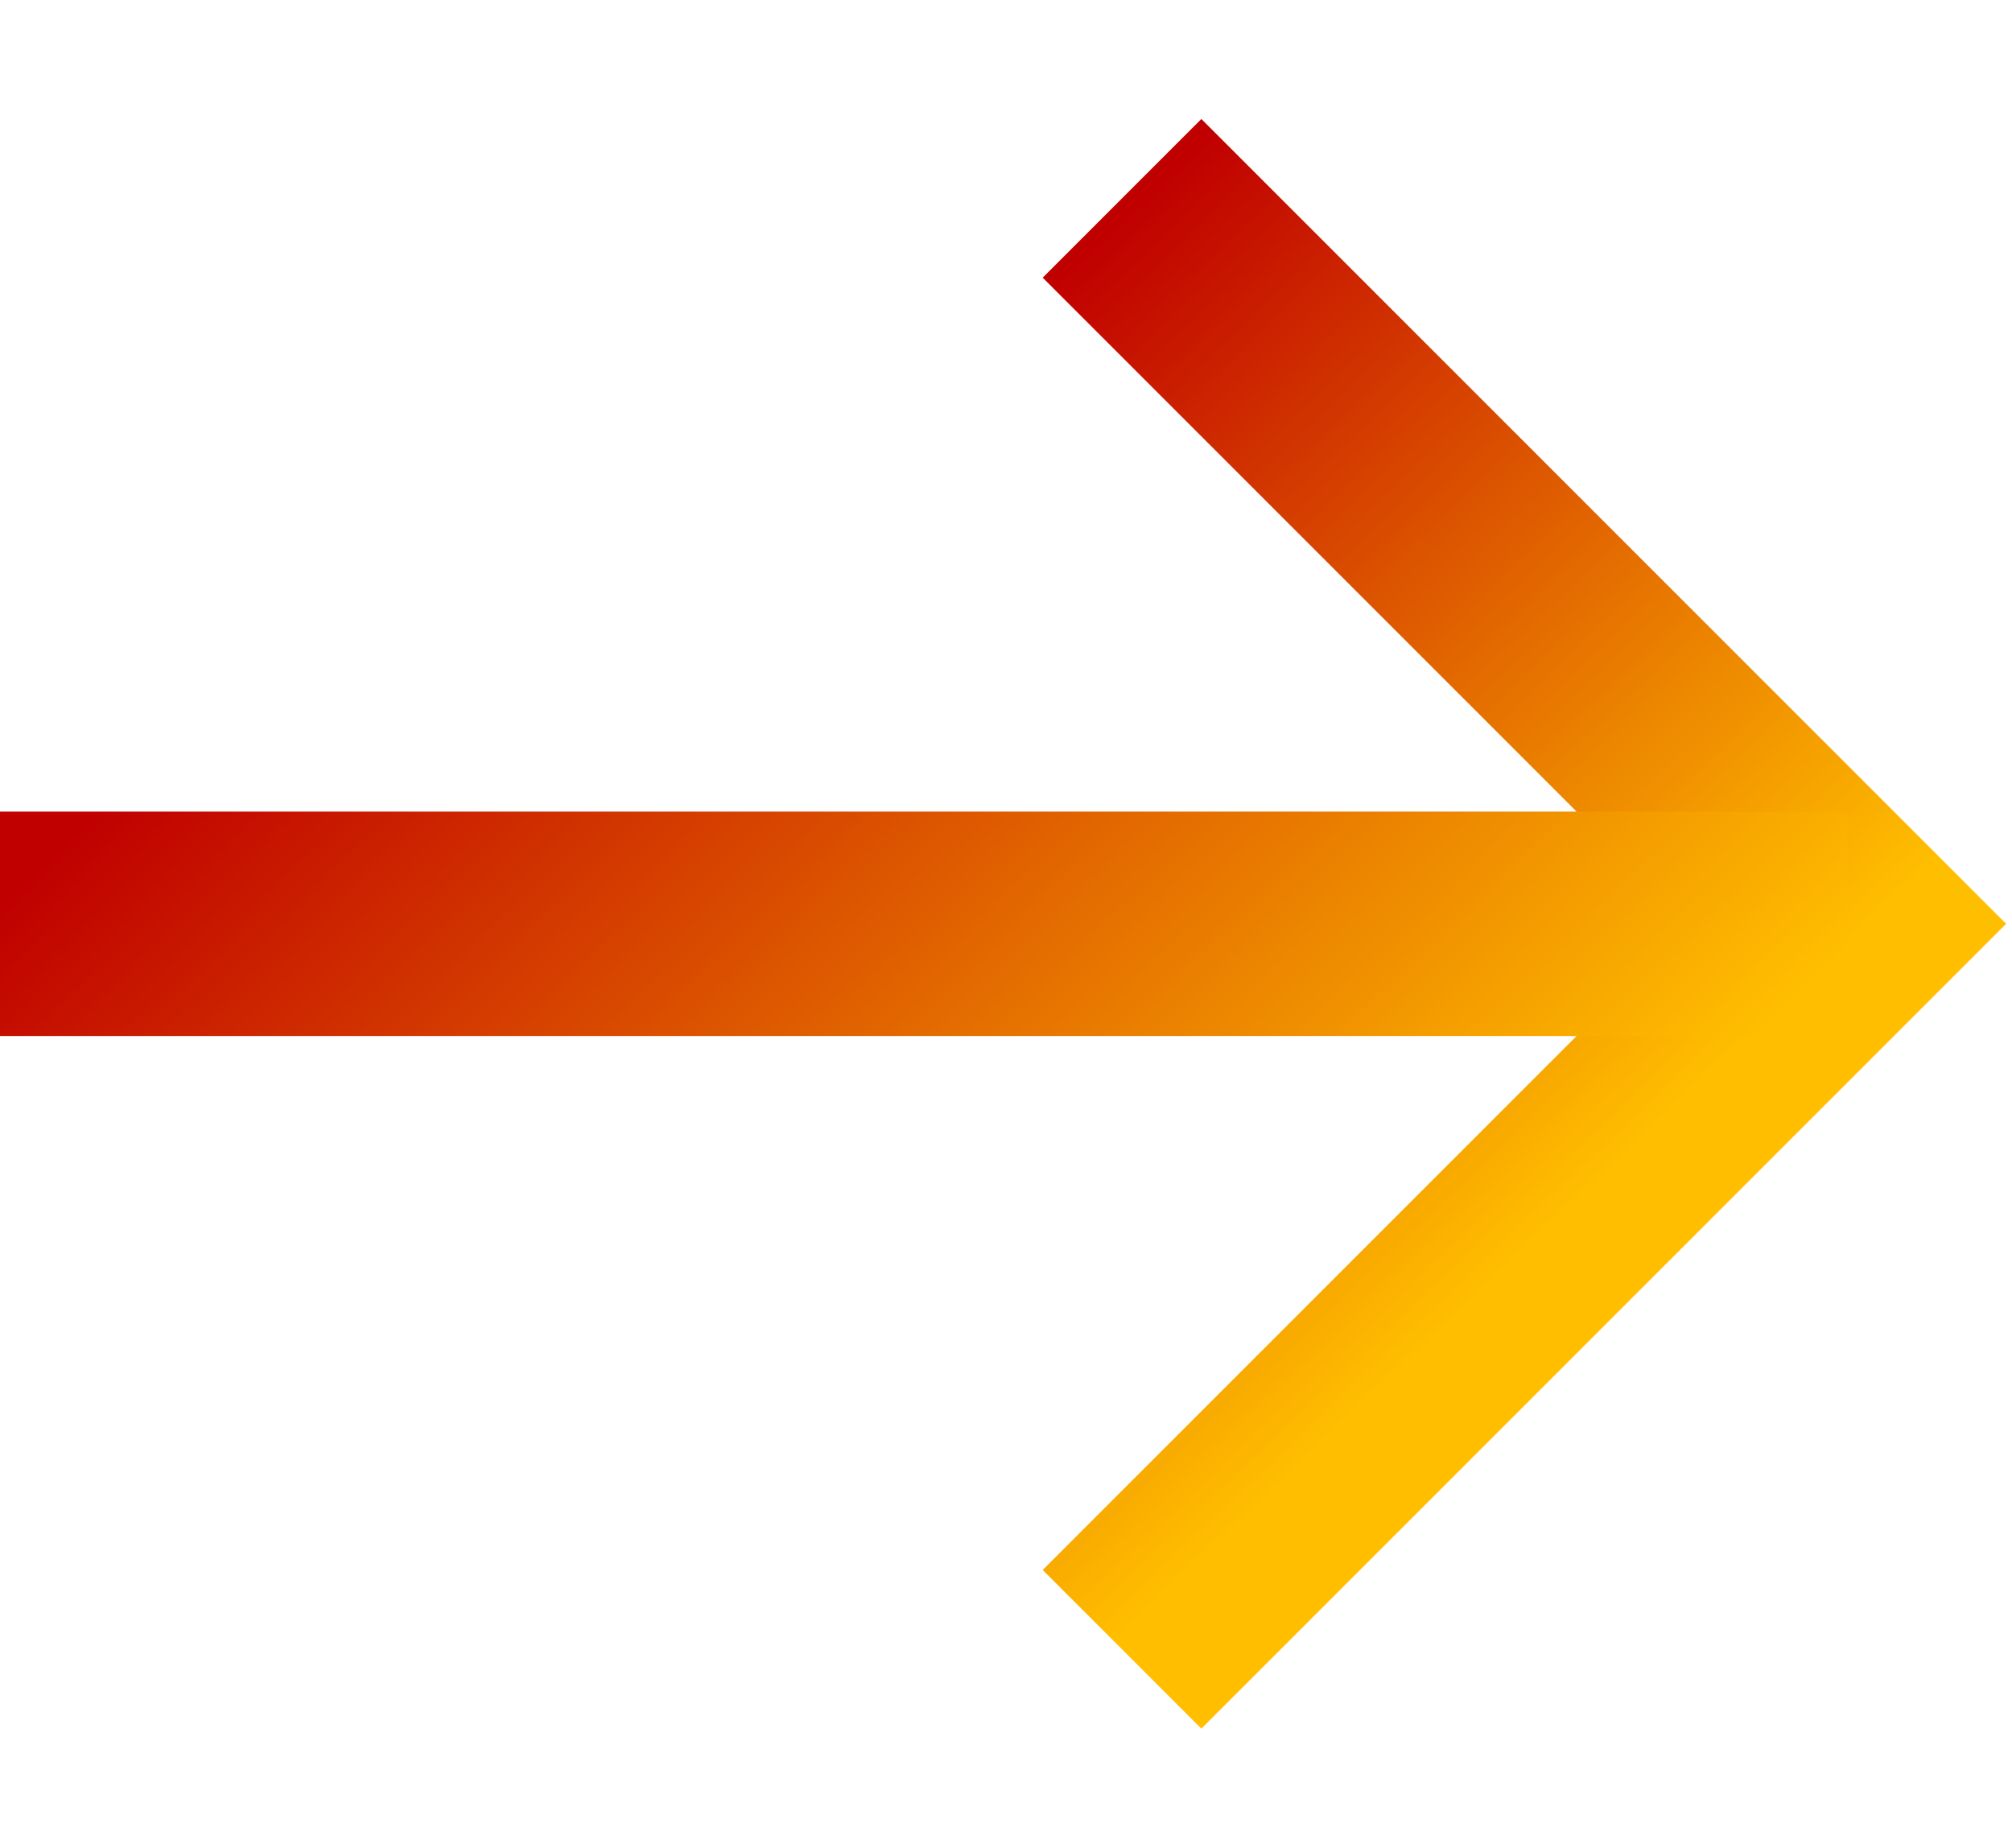 <svg xmlns="http://www.w3.org/2000/svg" width="269" height="247" fill="none"><path stroke="url(#a)" stroke-miterlimit="10" stroke-width="30" d="M150.014 220.486 247 123.5l-96.986-96.986"/><path stroke="url(#b)" stroke-miterlimit="10" stroke-width="30" d="M247 123.5H0"/><defs><linearGradient id="a" x1="97.685" x2="192.434" y1="78.843" y2="178.142" gradientUnits="userSpaceOnUse"><stop stop-color="#C00000"/><stop offset="1" stop-color="#FFBE00"/></linearGradient><linearGradient id="b" x1="56.865" x2="177.516" y1="66.635" y2="193.079" gradientUnits="userSpaceOnUse"><stop stop-color="#C00000"/><stop offset="1" stop-color="#FFBE00"/></linearGradient></defs></svg>